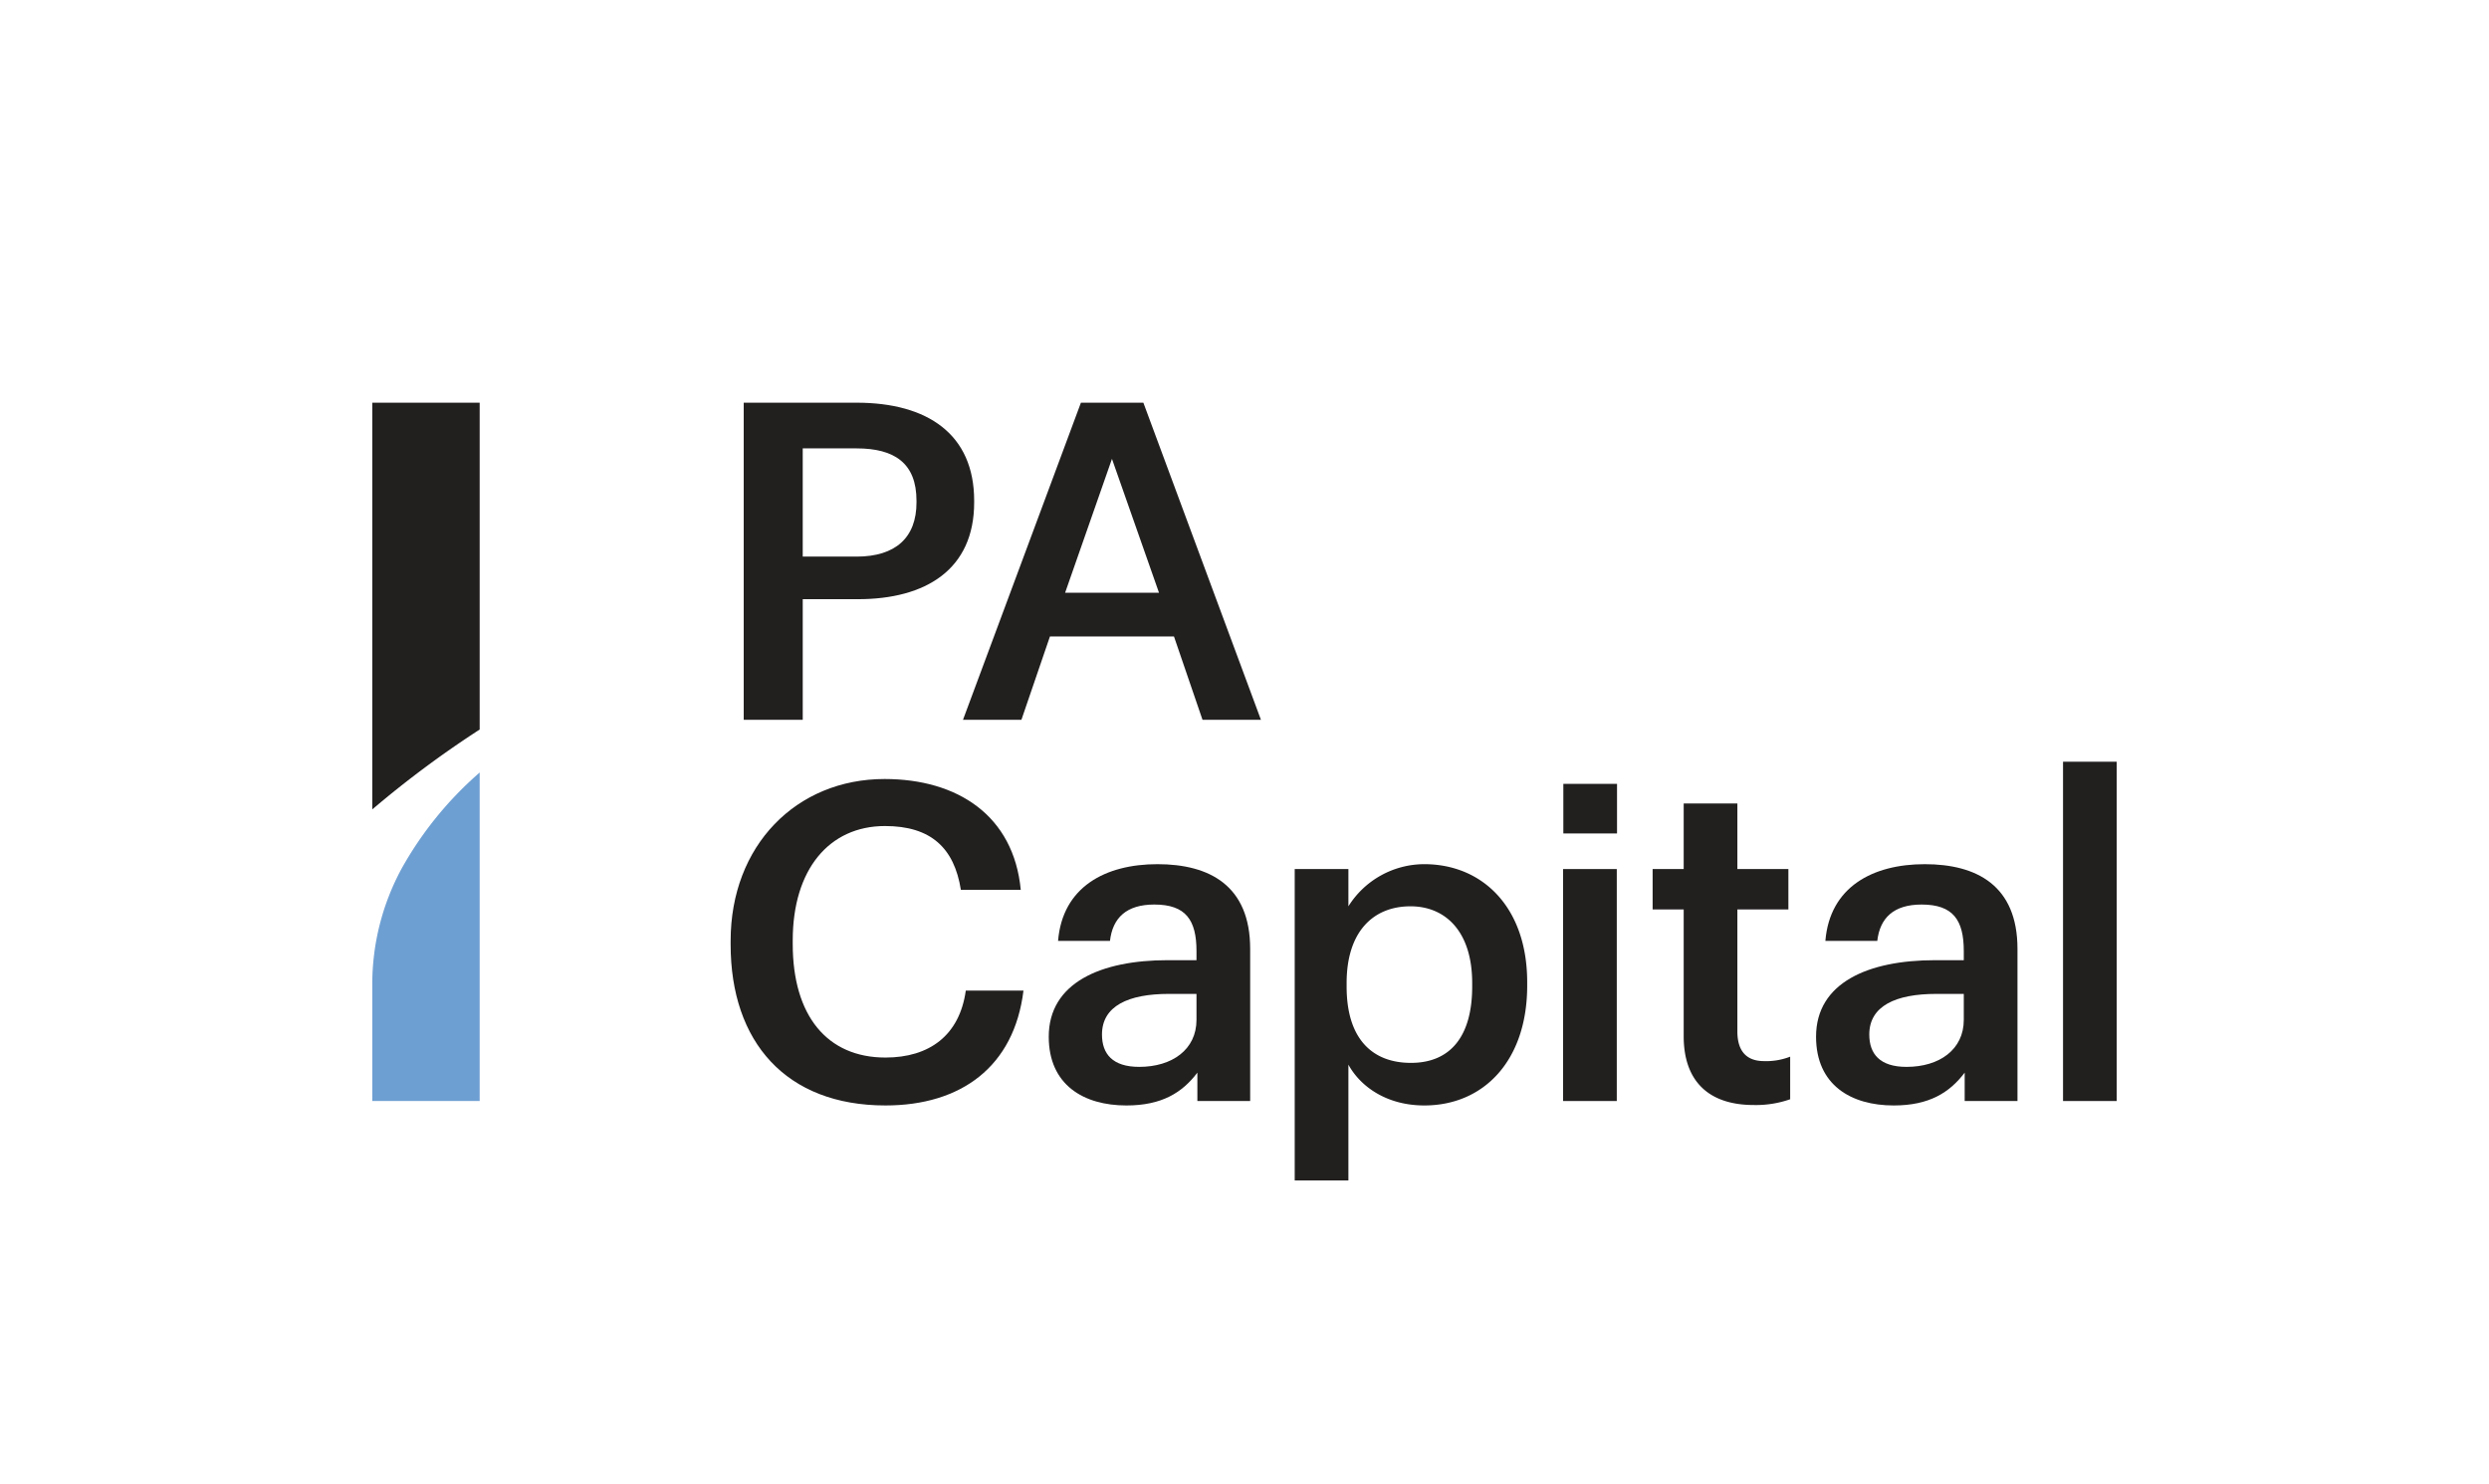 <svg xmlns="http://www.w3.org/2000/svg" width="497.946" height="297.049" viewBox="0 0 497.946 297.049"><g style="isolation:isolate"><g id="b43a1e96-c2bf-4826-8e37-116e02590575" data-name="Layer 1"><path d="M234.861,127.362h-24.808l-5.711,16.687H192.653L216.247,80.587h12.493l23.524,63.462H240.573Zm-2.993-8.746-9.41-26.788h0l-9.372,26.788Z" fill="#221f1f"/><path d="M95.962,154.591v65.742H74.478V197.052a48.596,48.596,0,0,1,5.881-23.256A71.765,71.765,0,0,1,95.962,154.591Z" fill="#6e9fd2"/><g style="mix-blend-mode:multiply"><path d="M74.478,80.587v81.386a205.718,205.718,0,0,1,21.484-15.981V80.587Z" fill="#221f1f"/></g><path d="M148.788,80.586h22.581c14.201,0,23.521,6.302,23.521,19.616v.356c0,13.402-9.675,19.349-23.255,19.349h-11.04v24.142H148.788Zm22.581,30.8c7.811,0,11.983-3.817,11.983-10.828v-.356c0-7.544-4.439-10.473-11.983-10.473H160.594v21.657Z" fill="#221f1f"/><path d="M146.168,189.002v-.71c0-19.083,13.135-32.398,30.799-32.398,14.556,0,25.828,7.279,27.248,22.19H192.232c-1.33-8.432-6.035-12.781-15.177-12.781-11.184,0-18.462,8.699-18.462,22.9v.71c0,14.29,6.835,22.722,18.55,22.722,8.788,0,14.83-4.438,16.073-13.403h11.538c-1.863,15.267-12.522,22.988-27.611,22.988C157.262,221.221,146.168,208.529,146.168,189.002Z" fill="#221f1f"/><path d="M209.811,207.464c0-10.829,10.474-15.315,23.788-15.315h5.769V190.334c0-6.214-2.13-9.32-8.432-9.32-5.592,0-8.344,2.663-8.877,7.279H211.675c.887-10.829,9.497-15.356,19.882-15.356,10.384,0,18.55,4.26,18.55,16.953v30.445H239.545v-5.681c-3.017,3.994-7.101,6.568-14.201,6.568C216.823,221.221,209.811,217.139,209.811,207.464Zm29.557-3.373v-5.196h-5.504c-8.167,0-13.403,2.444-13.403,8.125,0,3.906,2.13,6.48,7.457,6.48C234.486,213.5,239.368,210.038,239.368,204.091Z" fill="#221f1f"/><path d="M259.019,173.913h10.74v7.456a17.943,17.943,0,0,1,15.177-8.432c11.629,0,20.592,8.61,20.592,23.61v.71c0,14.912-8.609,23.964-20.592,23.964-7.366,0-12.693-3.639-15.177-8.165v23.166H259.019Zm35.504,23.522v-.71c0-10.297-5.326-15.356-12.339-15.356-7.455,0-12.781,5.059-12.781,15.356v.71c0,10.385,5.061,15.266,12.872,15.266C290.174,212.7,294.523,207.376,294.523,197.435Z" fill="#221f1f"/><path d="M312.711,173.913h10.74v46.421H312.711Z" fill="#221f1f"/><path d="M336.837,207.376V181.99h-6.214v-8.077h6.214V160.796h10.74v13.117H357.783v8.077h-10.207v24.409c0,4.082,1.953,5.947,5.325,5.947a13.195,13.195,0,0,0,5.238-.888v8.521a20.643,20.643,0,0,1-7.278,1.154C341.63,221.133,336.837,216.162,336.837,207.376Z" fill="#221f1f"/><path d="M363.316,207.465c0-10.829,10.474-15.315,23.788-15.315h5.769V190.335c0-6.214-2.13-9.32-8.432-9.32-5.592,0-8.344,2.663-8.877,7.279H365.181c.887-10.829,9.497-15.356,19.882-15.356,10.384,0,18.55,4.26,18.55,16.953V220.335H393.051v-5.681c-3.017,3.994-7.101,6.568-14.201,6.568C370.329,221.222,363.316,217.14,363.316,207.465Zm29.557-3.373v-5.196h-5.504c-8.165,0-13.403,2.444-13.403,8.125,0,3.906,2.13,6.48,7.457,6.48C387.992,213.501,392.874,210.039,392.874,204.092Z" fill="#221f1f"/><path d="M412.728,152.434h10.74v67.9H412.728Z" fill="#221f1f"/><rect x="312.76" y="156.864" width="10.74" height="9.925" fill="#221f1f"/></g></g></svg>